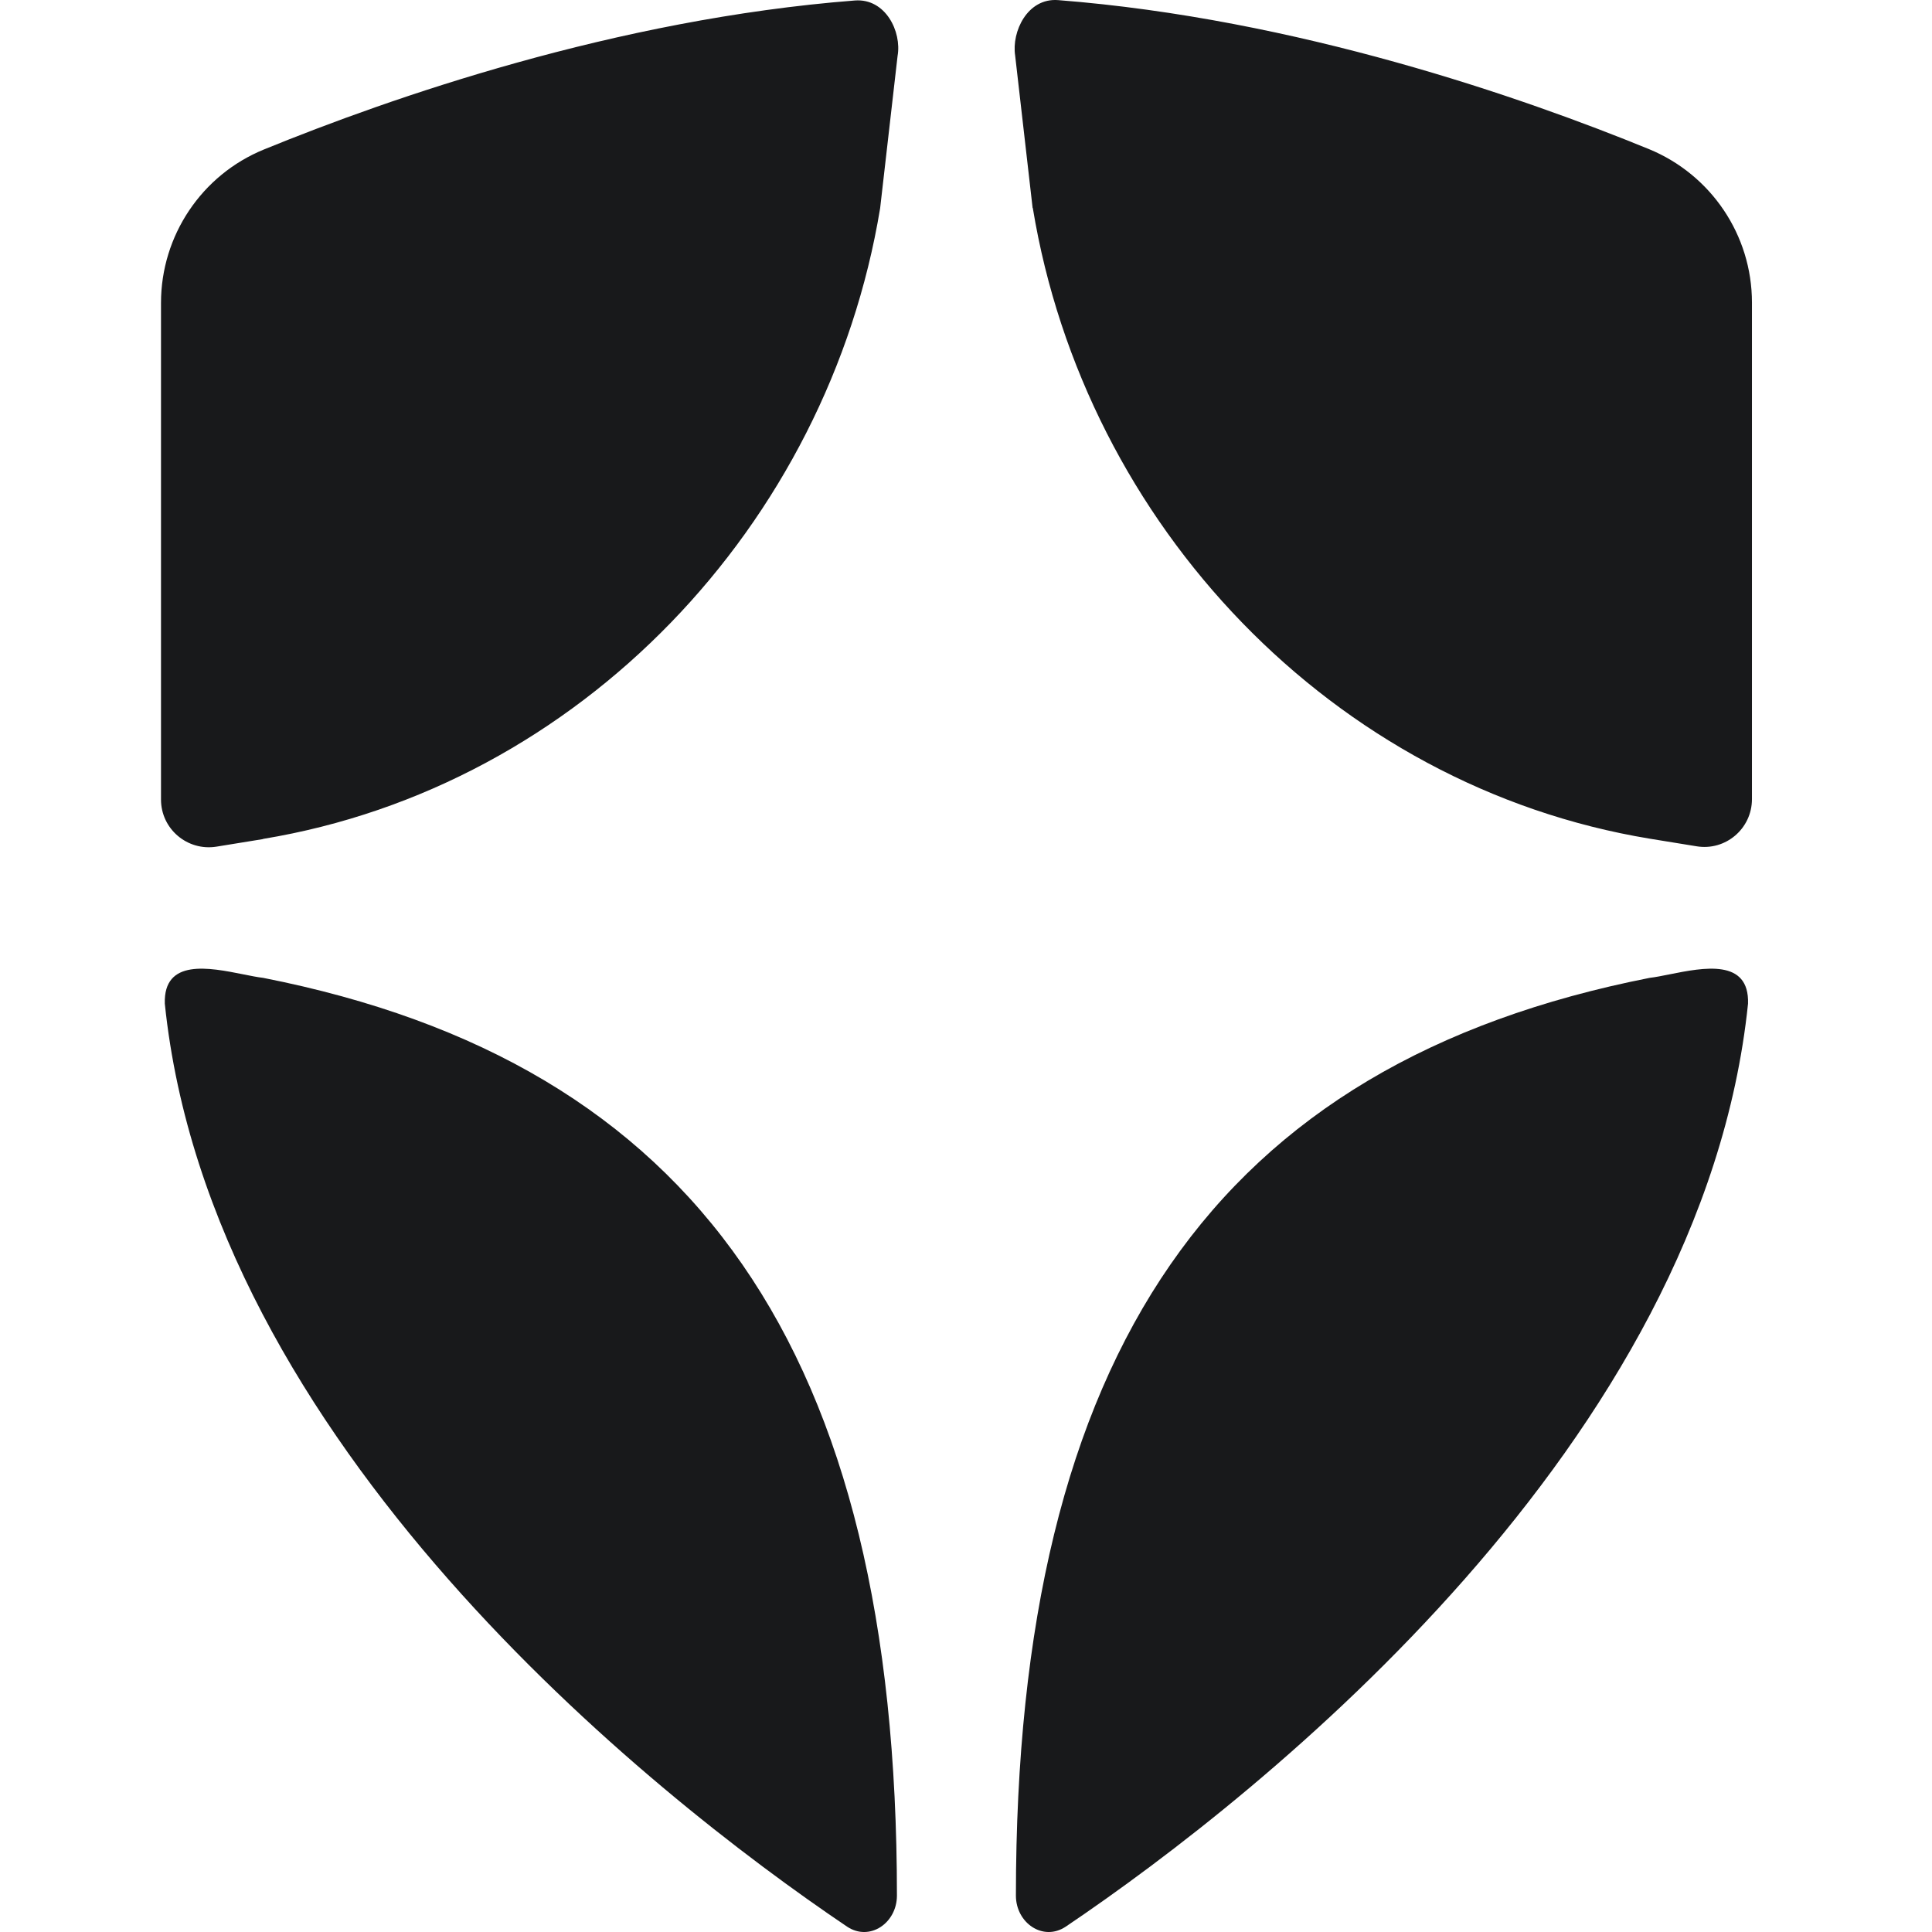 <svg width="36" height="36" viewBox="0 0 36 36" fill="none" xmlns="http://www.w3.org/2000/svg">
<g clip-path="url(#clip0_27514_8046)">
<path fill-rule="evenodd" clip-rule="evenodd" d="M30.743 15.628C24.84 14.656 20.217 9.78 19.245 3.877L19.241 3.873L18.916 1.036C18.847 0.591 19.144 -0.041 19.715 0.002C24.175 0.349 28.383 1.82 30.725 2.778C31.885 3.255 32.645 4.383 32.645 5.637V14.891C32.645 15.441 32.153 15.86 31.611 15.769L30.743 15.628ZM16.4 3.88C15.427 9.779 10.804 14.659 4.901 15.632V15.635L4.034 15.776C3.492 15.863 3 15.447 3 14.898V5.644C3 4.39 3.759 3.258 4.919 2.785C7.265 1.827 11.469 0.356 15.93 0.009C16.501 -0.034 16.805 0.591 16.725 1.043L16.4 3.88ZM30.739 18.221C22.674 19.811 18.93 25.172 18.93 35.322C18.93 35.831 19.436 36.182 19.859 35.9C23.567 33.399 31.729 26.87 32.572 18.701C32.598 17.858 31.741 18.029 31.112 18.155C30.973 18.183 30.844 18.209 30.739 18.221ZM16.713 35.322C16.713 25.172 12.968 19.811 4.904 18.221C4.799 18.209 4.67 18.183 4.531 18.155C3.901 18.029 3.045 17.858 3.071 18.701C3.913 26.87 12.075 33.399 15.784 35.9C16.207 36.182 16.713 35.831 16.713 35.322Z" fill="#18191B"/>
</g>
<defs>
<clipPath id="clip0_27514_8046">
<rect width="36" height="36" fill="white"/>
</clipPath>
</defs>
</svg>
